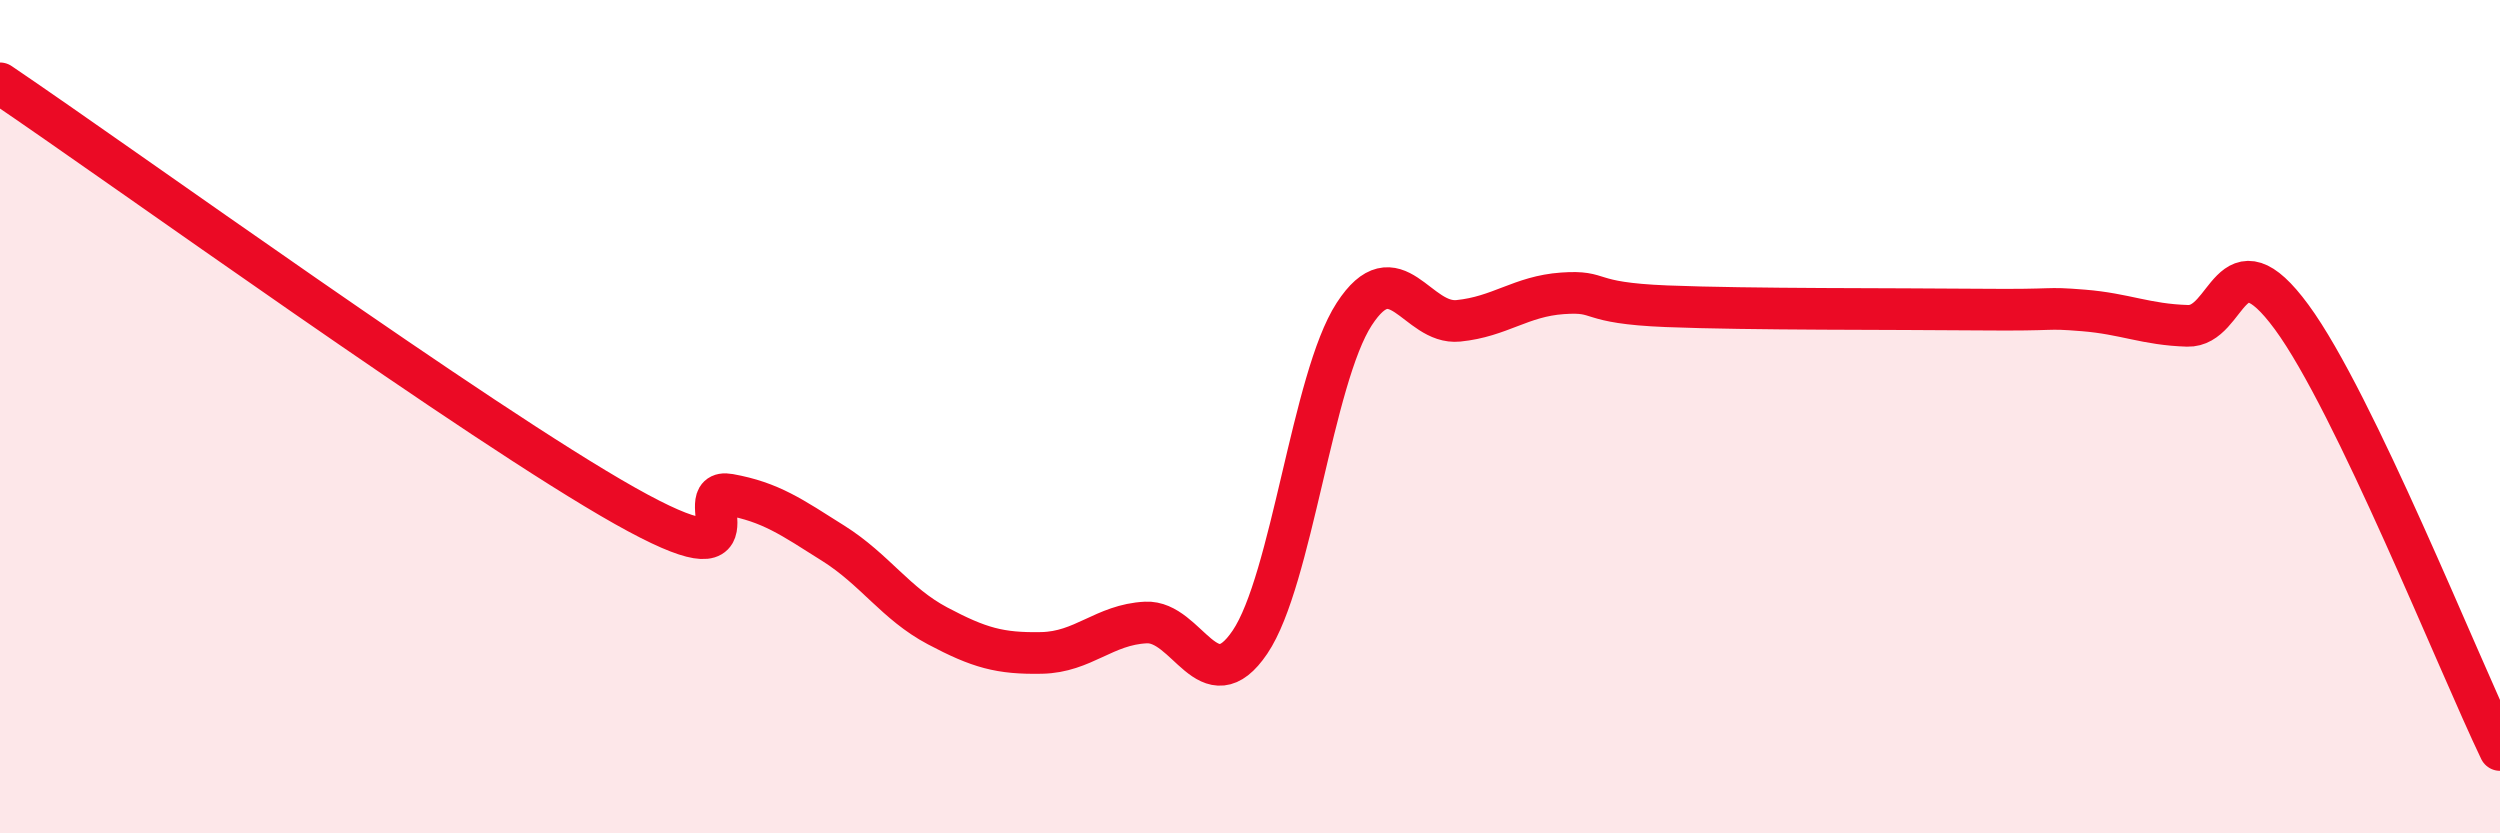 
    <svg width="60" height="20" viewBox="0 0 60 20" xmlns="http://www.w3.org/2000/svg">
      <path
        d="M 0,2 C 3,4.03 11.5,10.17 15,12.14 C 18.5,14.11 16.5,11.69 17.5,11.87 C 18.5,12.05 19,12.41 20,13.04 C 21,13.67 21.5,14.49 22.5,15.02 C 23.5,15.55 24,15.69 25,15.67 C 26,15.65 26.5,14.99 27.5,14.94 C 28.5,14.89 29,16.89 30,15.41 C 31,13.93 31.5,9.08 32.5,7.54 C 33.5,6 34,7.8 35,7.7 C 36,7.6 36.5,7.11 37.5,7.04 C 38.5,6.97 38,7.27 40,7.35 C 42,7.43 45.5,7.41 47.5,7.43 C 49.5,7.45 49,7.37 50,7.45 C 51,7.53 51.5,7.79 52.5,7.82 C 53.5,7.85 53.5,5.57 55,7.61 C 56.5,9.65 59,15.92 60,18L60 20L0 20Z"
        fill="#EB0A25"
        opacity="0.1"
        stroke-linecap="round"
        stroke-linejoin="round"
      />
      <path
        d="M 0,2 C 3,4.03 11.5,10.17 15,12.14 C 18.5,14.11 16.5,11.69 17.5,11.87 C 18.5,12.05 19,12.41 20,13.04 C 21,13.67 21.5,14.49 22.5,15.02 C 23.5,15.55 24,15.69 25,15.67 C 26,15.65 26.5,14.99 27.5,14.94 C 28.5,14.89 29,16.89 30,15.41 C 31,13.93 31.5,9.08 32.5,7.54 C 33.5,6 34,7.8 35,7.7 C 36,7.6 36.5,7.11 37.5,7.04 C 38.5,6.97 38,7.27 40,7.35 C 42,7.43 45.5,7.41 47.5,7.43 C 49.5,7.45 49,7.37 50,7.45 C 51,7.53 51.5,7.79 52.5,7.82 C 53.5,7.85 53.5,5.57 55,7.61 C 56.5,9.65 59,15.92 60,18"
        stroke="#EB0A25"
        stroke-width="1"
        fill="none"
        stroke-linecap="round"
        stroke-linejoin="round"
      />
    </svg>
  